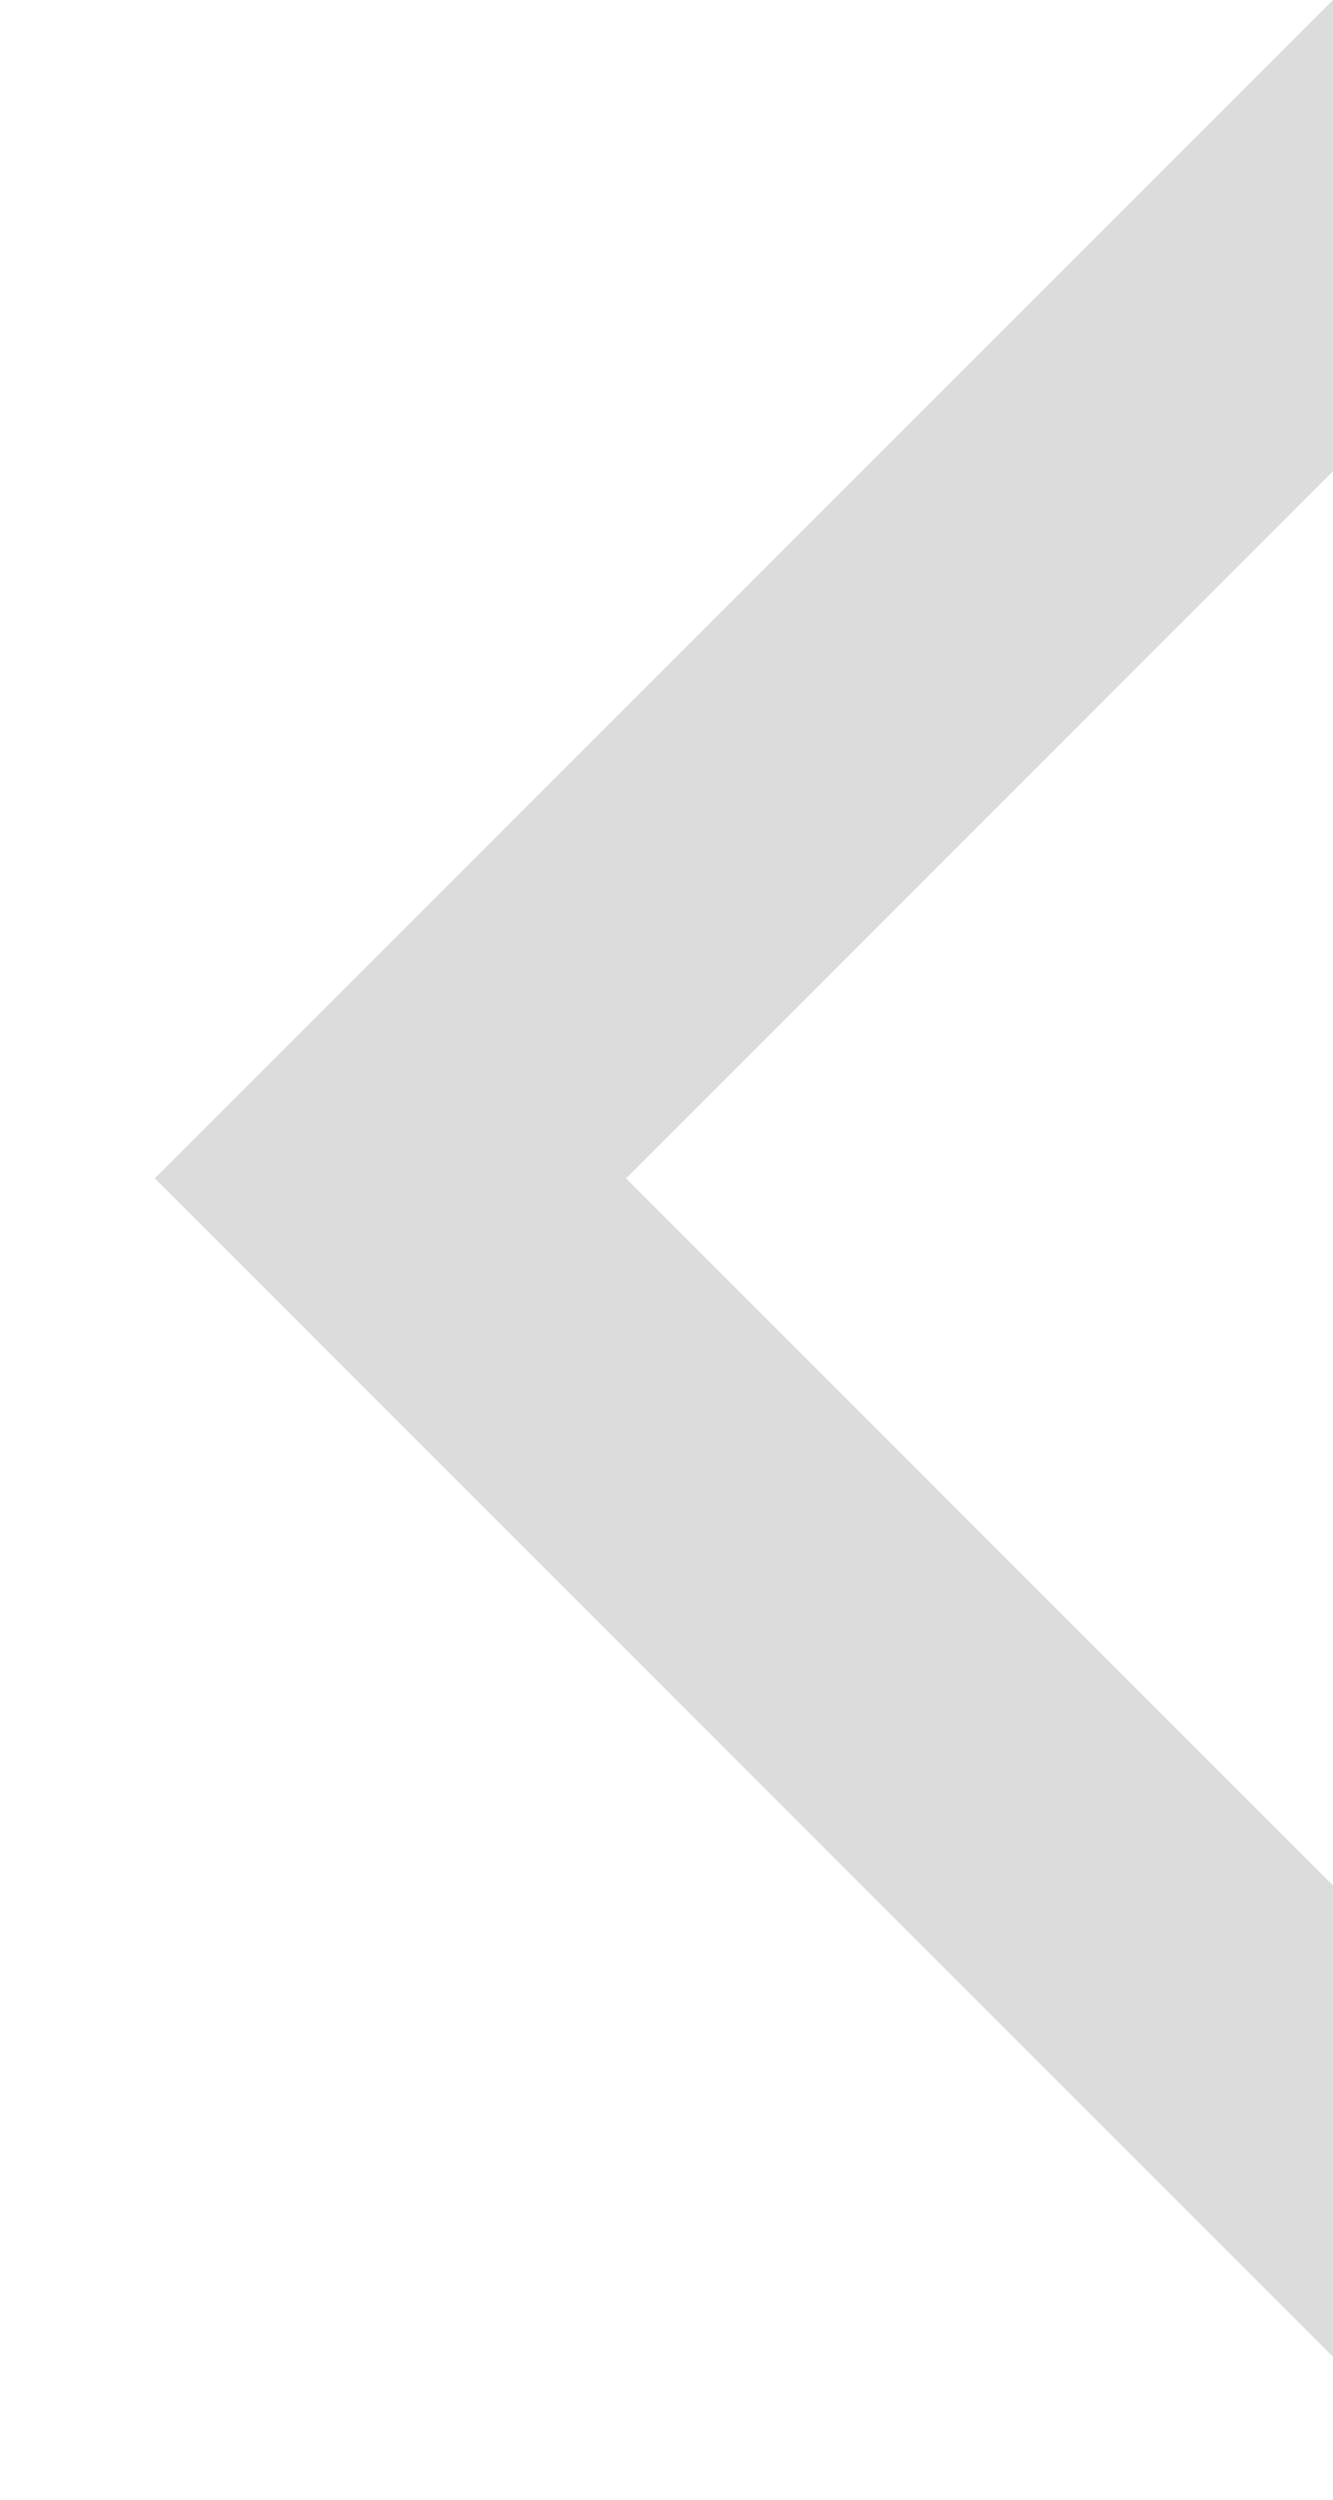 <?xml version="1.0" encoding="UTF-8"?>
<svg width="8px" height="15px" viewBox="0 0 8 15" version="1.1" xmlns="http://www.w3.org/2000/svg" xmlns:xlink="http://www.w3.org/1999/xlink">
    <title>77009BFB-537F-4634-8B4C-441C47A91CB2</title>
    <g id="Page-1" stroke="none" stroke-width="1" fill="none" fill-rule="evenodd">
        <g id="Detail-New" transform="translate(-112, -98)" fill="#DCDCDC" fill-rule="nonzero">
            <g id="Navigation" transform="translate(0, 80)">
                <path d="M120,18 L120,20.828 L115.757,25.071 L120,29.314 L120,32.142 L112.929,25.071 L120,18 Z" id="Back"></path>
            </g>
        </g>
    </g>
</svg>